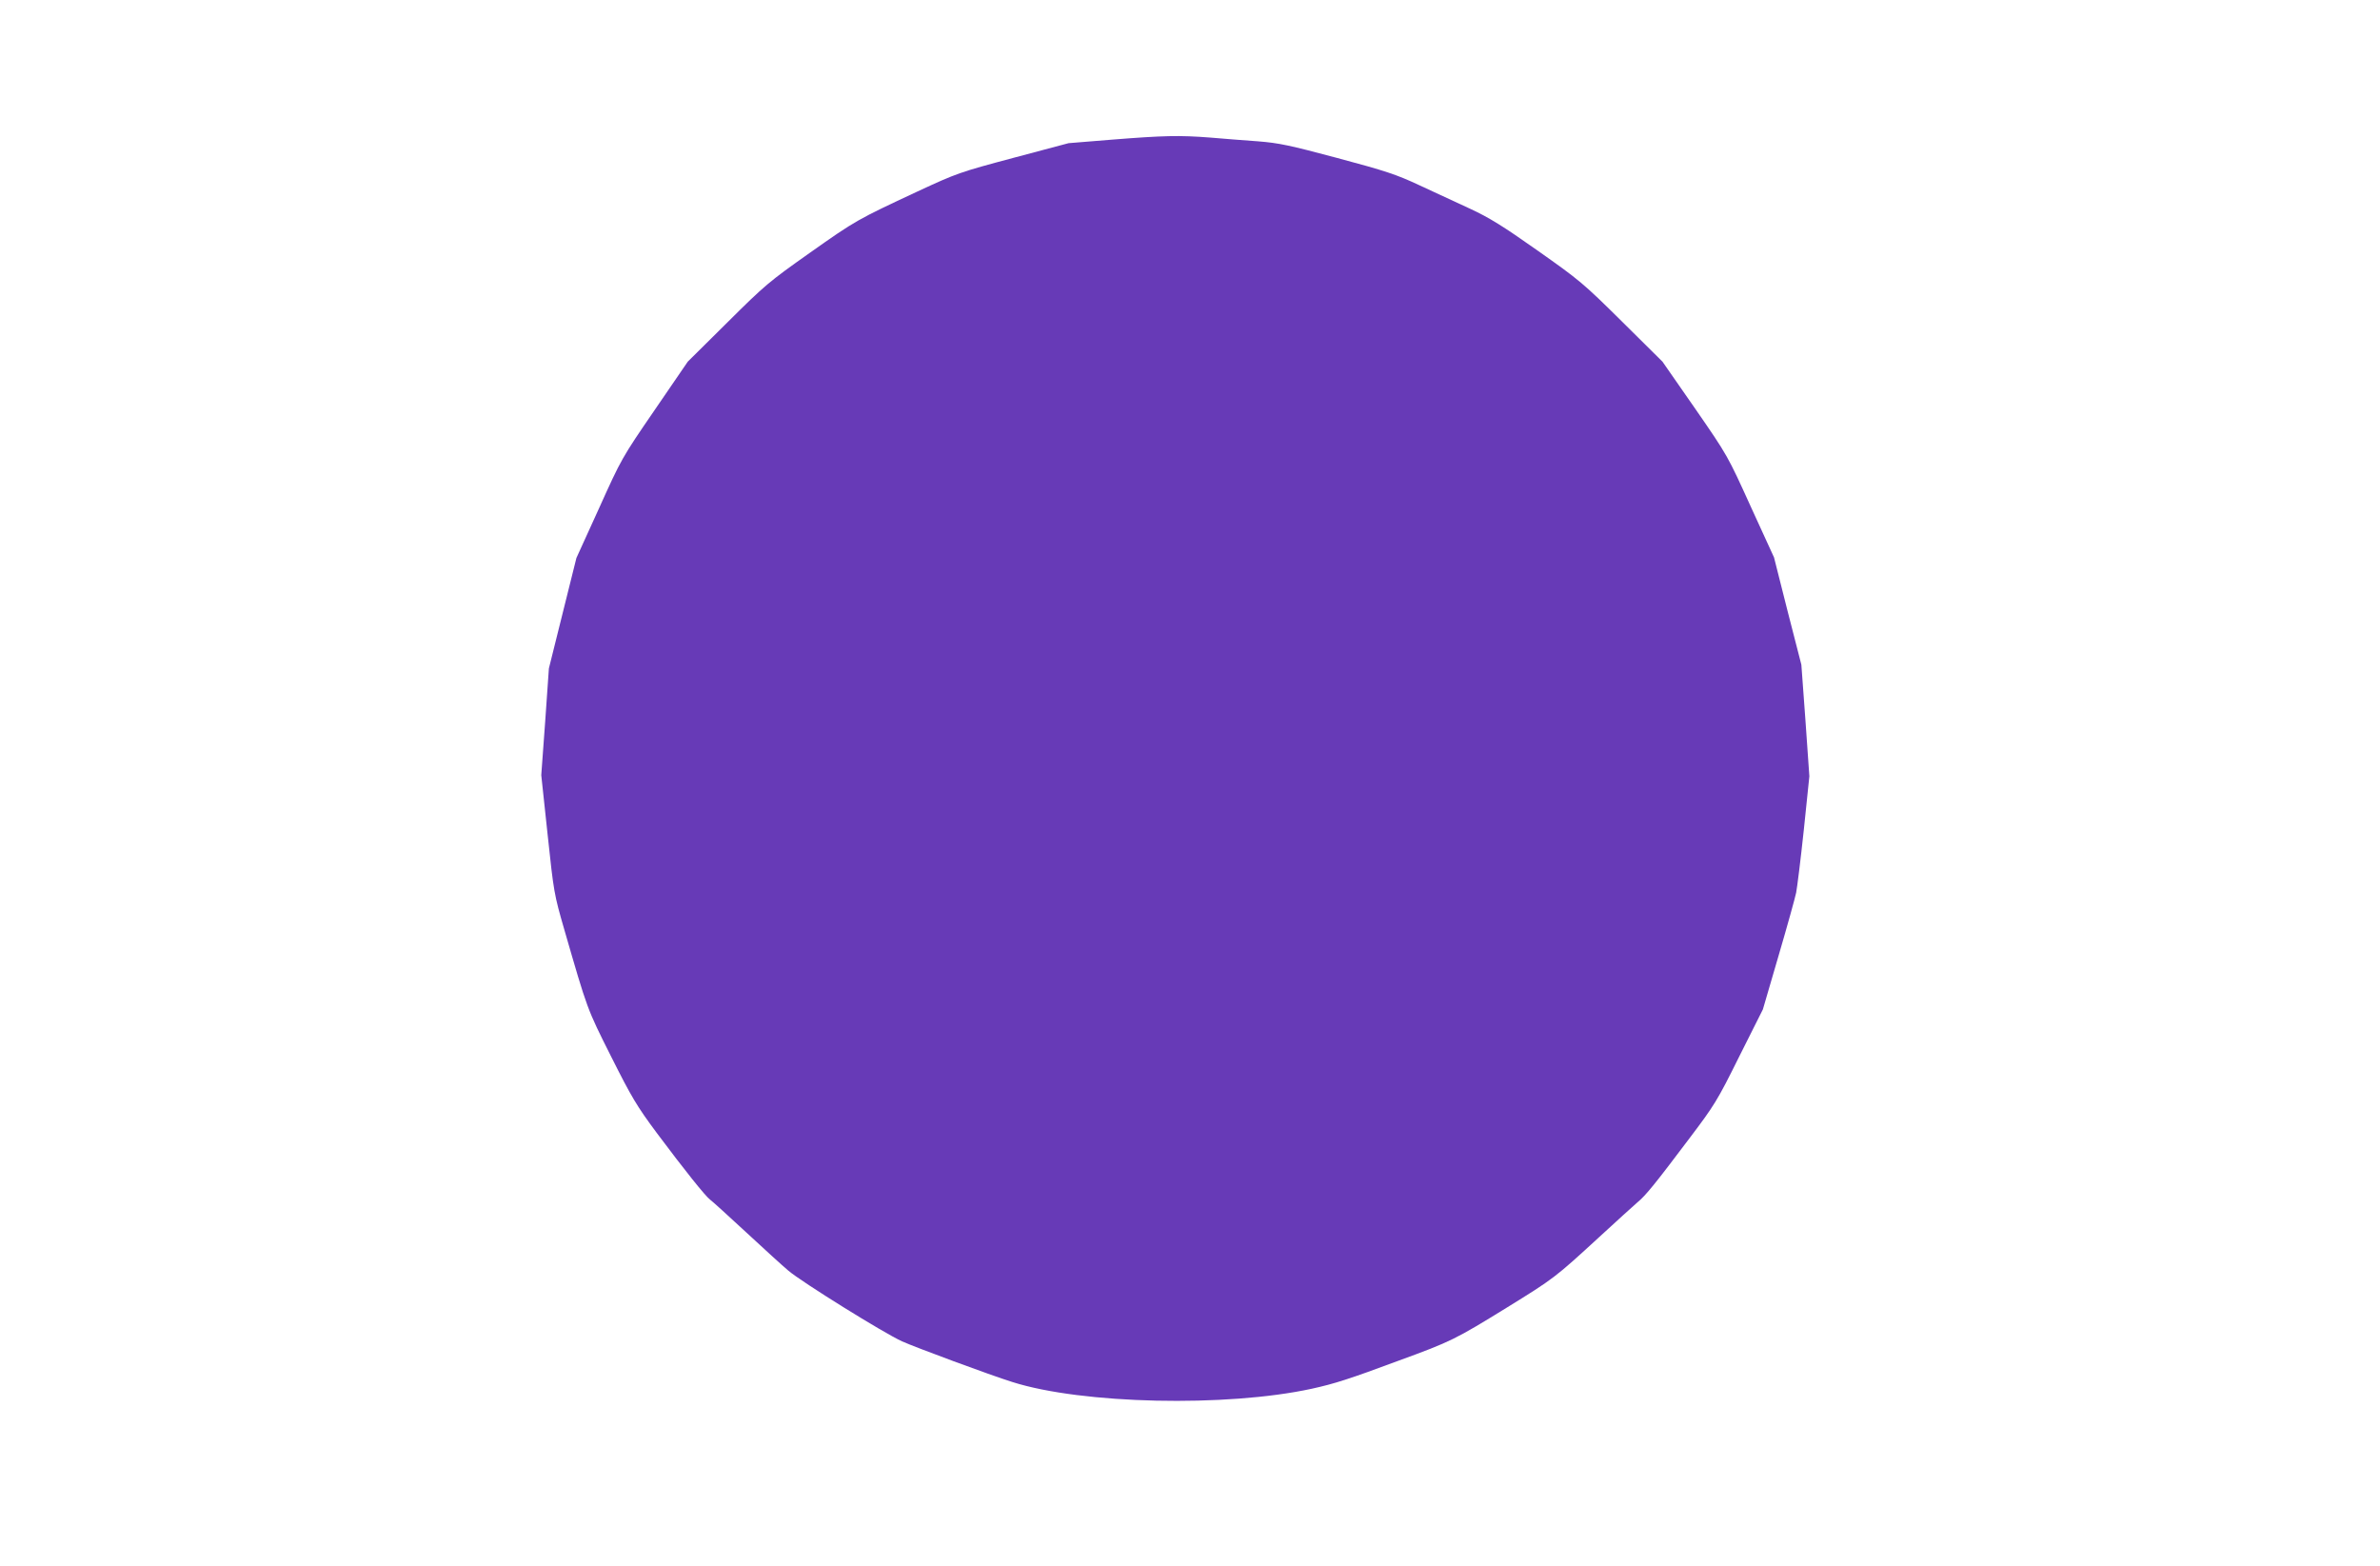 <?xml version="1.0" standalone="no"?>
<!DOCTYPE svg PUBLIC "-//W3C//DTD SVG 20010904//EN"
 "http://www.w3.org/TR/2001/REC-SVG-20010904/DTD/svg10.dtd">
<svg version="1.0" xmlns="http://www.w3.org/2000/svg"
 width="1280pt" height="842pt" viewBox="0 0 1280 842"
 preserveAspectRatio="xMidYMid meet">
<g transform="translate(0,842) scale(0.1,-0.1)"
fill="#673ab7" stroke="none">
<path d="M5981 7669 l-234 -19 -297 -79 c-288 -77 -303 -82 -516 -181 -323
-151 -330 -154 -579 -330 -218 -154 -241 -173 -443 -374 l-213 -211 -178 -260
c-177 -258 -179 -262 -299 -528 l-122 -268 -74 -297 -74 -297 -20 -287 -21
-287 34 -318 c33 -311 35 -323 90 -513 125 -432 121 -422 252 -683 110 -219
138 -266 245 -410 151 -202 263 -342 287 -359 10 -7 97 -86 192 -174 96 -89
199 -183 229 -208 70 -60 512 -335 611 -380 68 -31 478 -183 594 -219 374
-119 1151 -136 1610 -36 123 27 201 52 470 152 279 102 301 113 580 285 251
155 259 161 494 377 96 88 189 173 208 189 44 36 97 102 277 341 136 180 151
203 270 443 l127 253 85 291 c47 160 89 312 94 337 5 25 24 176 41 336 l30
290 -21 300 -22 300 -74 288 -73 289 -125 273 c-124 273 -124 274 -299 527
l-176 253 -218 216 c-208 206 -229 223 -453 381 -187 132 -261 178 -365 226
-71 33 -194 90 -272 126 -124 58 -182 77 -440 146 -258 69 -315 81 -428 90
-71 5 -186 14 -255 20 -167 13 -252 11 -529 -11z"/>
</g>
</svg>
